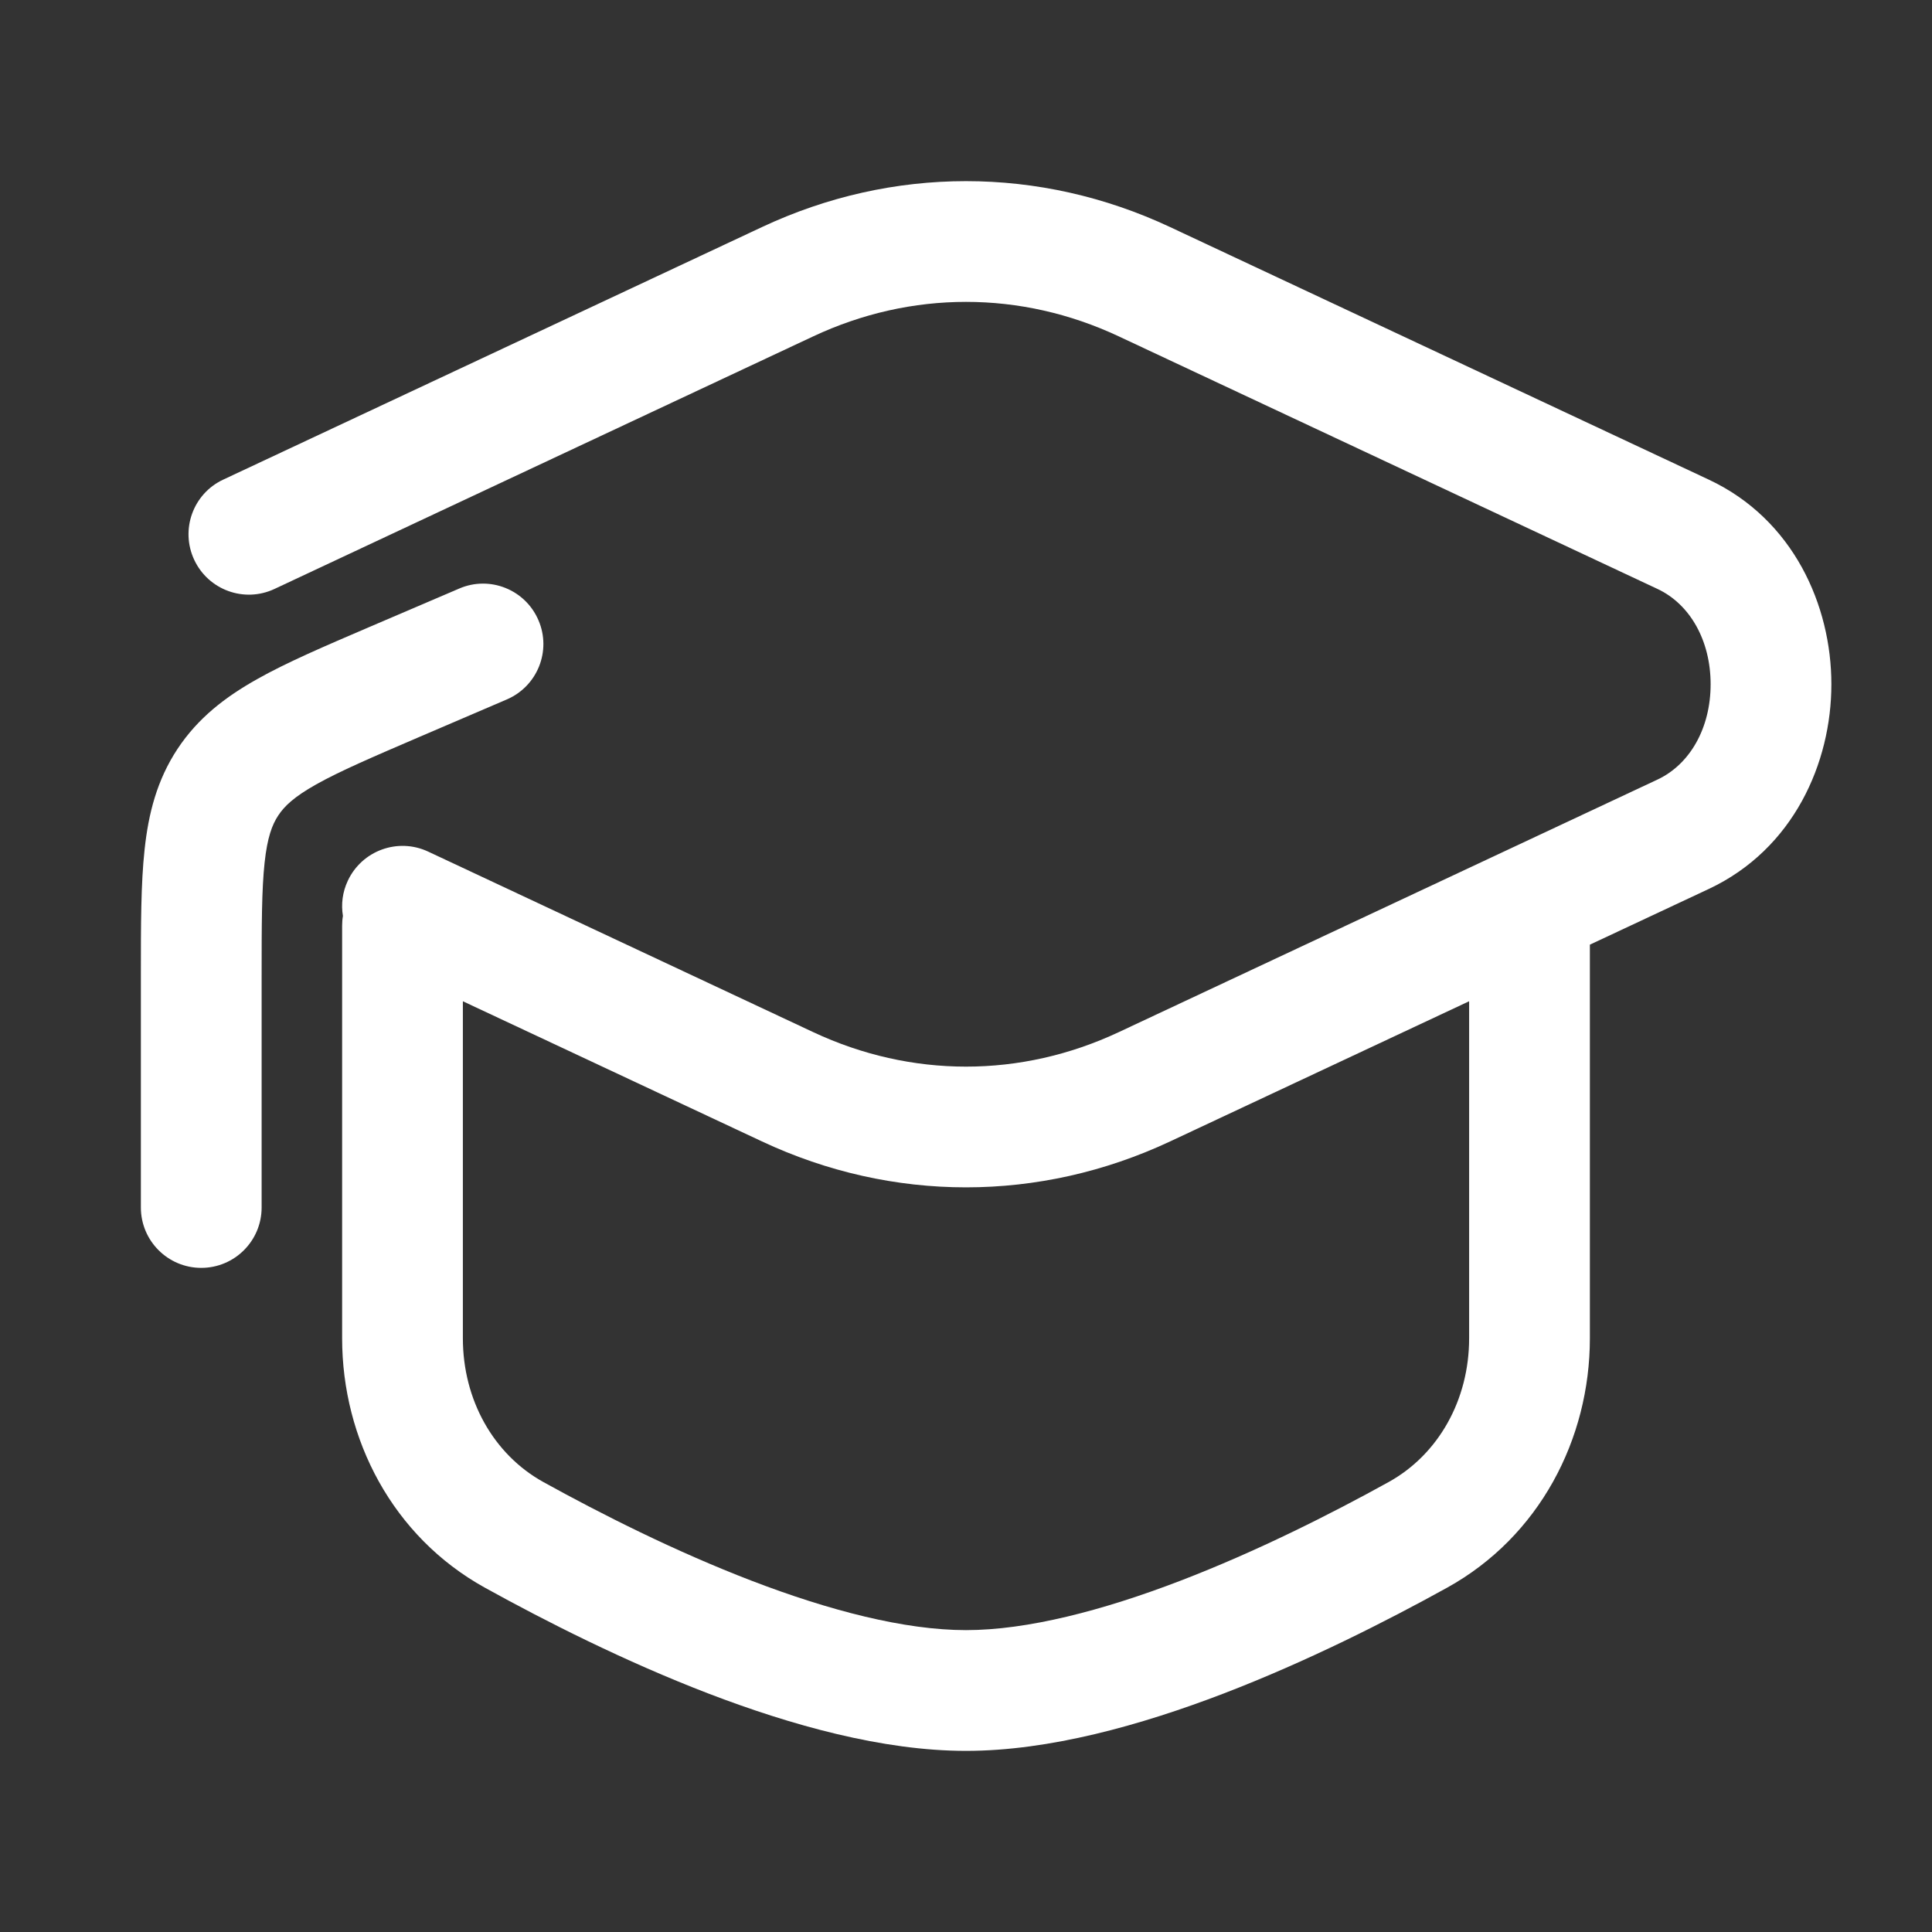 <svg xmlns="http://www.w3.org/2000/svg" width="800px" height="800px" viewBox="0 0 24 24" fill="none"><rect x="0" y="0" width="24" height="24" fill="#333333" stroke="none"/><g id="SVGRepo_bgCarrier" stroke-width="0"></g><g id="SVGRepo_tracerCarrier" stroke-linecap="round" stroke-linejoin="round"></g><g id="SVGRepo_iconCarrier"><path fill-rule="evenodd" clip-rule="evenodd" d="M9.465 2.821C11.087 2.06 12.913 2.06 14.536 2.821L21.227 5.958C22.279 6.451 22.75 7.522 22.75 8.5C22.75 9.478 22.279 10.549 21.227 11.043L19.75 11.735V16.625C19.75 17.878 19.122 19.088 17.978 19.722C17.226 20.138 16.238 20.639 15.199 21.038C14.171 21.432 13.034 21.75 12 21.75C10.966 21.75 9.829 21.432 8.801 21.038C7.762 20.639 6.774 20.138 6.022 19.722C4.878 19.088 4.25 17.878 4.25 16.625V11.5C4.25 11.459 4.253 11.418 4.26 11.378C4.236 11.234 4.254 11.082 4.321 10.94C4.497 10.565 4.944 10.403 5.319 10.579L10.101 12.821C11.321 13.393 12.68 13.393 13.899 12.821L20.59 9.684C20.993 9.495 21.25 9.044 21.25 8.5C21.25 7.956 20.993 7.505 20.59 7.316L13.899 4.179C12.68 3.607 11.321 3.607 10.101 4.179L3.41 7.316C3.035 7.492 2.589 7.33 2.413 6.955C2.237 6.58 2.398 6.133 2.773 5.958L9.465 2.821ZM5.75 12.438V16.625C5.75 17.388 6.129 18.066 6.749 18.41C7.465 18.806 8.387 19.272 9.338 19.637C10.302 20.007 11.238 20.25 12 20.25C12.762 20.25 13.698 20.007 14.662 19.637C15.613 19.272 16.535 18.806 17.251 18.41C17.871 18.066 18.25 17.388 18.25 16.625V12.438L14.536 14.179C12.913 14.94 11.087 14.94 9.465 14.179L5.75 12.438Z" fill="#ffffff"></path><path d="M6.689 7.705C6.853 8.085 6.676 8.526 6.295 8.689L5.22 9.15C4.617 9.409 4.22 9.58 3.928 9.744C3.652 9.899 3.532 10.015 3.456 10.131C3.38 10.246 3.321 10.402 3.287 10.716C3.251 11.049 3.25 11.482 3.25 12.138V15C3.25 15.414 2.914 15.75 2.5 15.75C2.086 15.75 1.75 15.414 1.75 15V12.099C1.75 11.492 1.75 10.978 1.796 10.555C1.844 10.105 1.95 9.691 2.204 9.305C2.459 8.919 2.798 8.659 3.193 8.437C3.563 8.228 4.036 8.026 4.593 7.787L5.705 7.311C6.085 7.147 6.526 7.324 6.689 7.705Z" fill="#ffffff"></path></g></svg>
